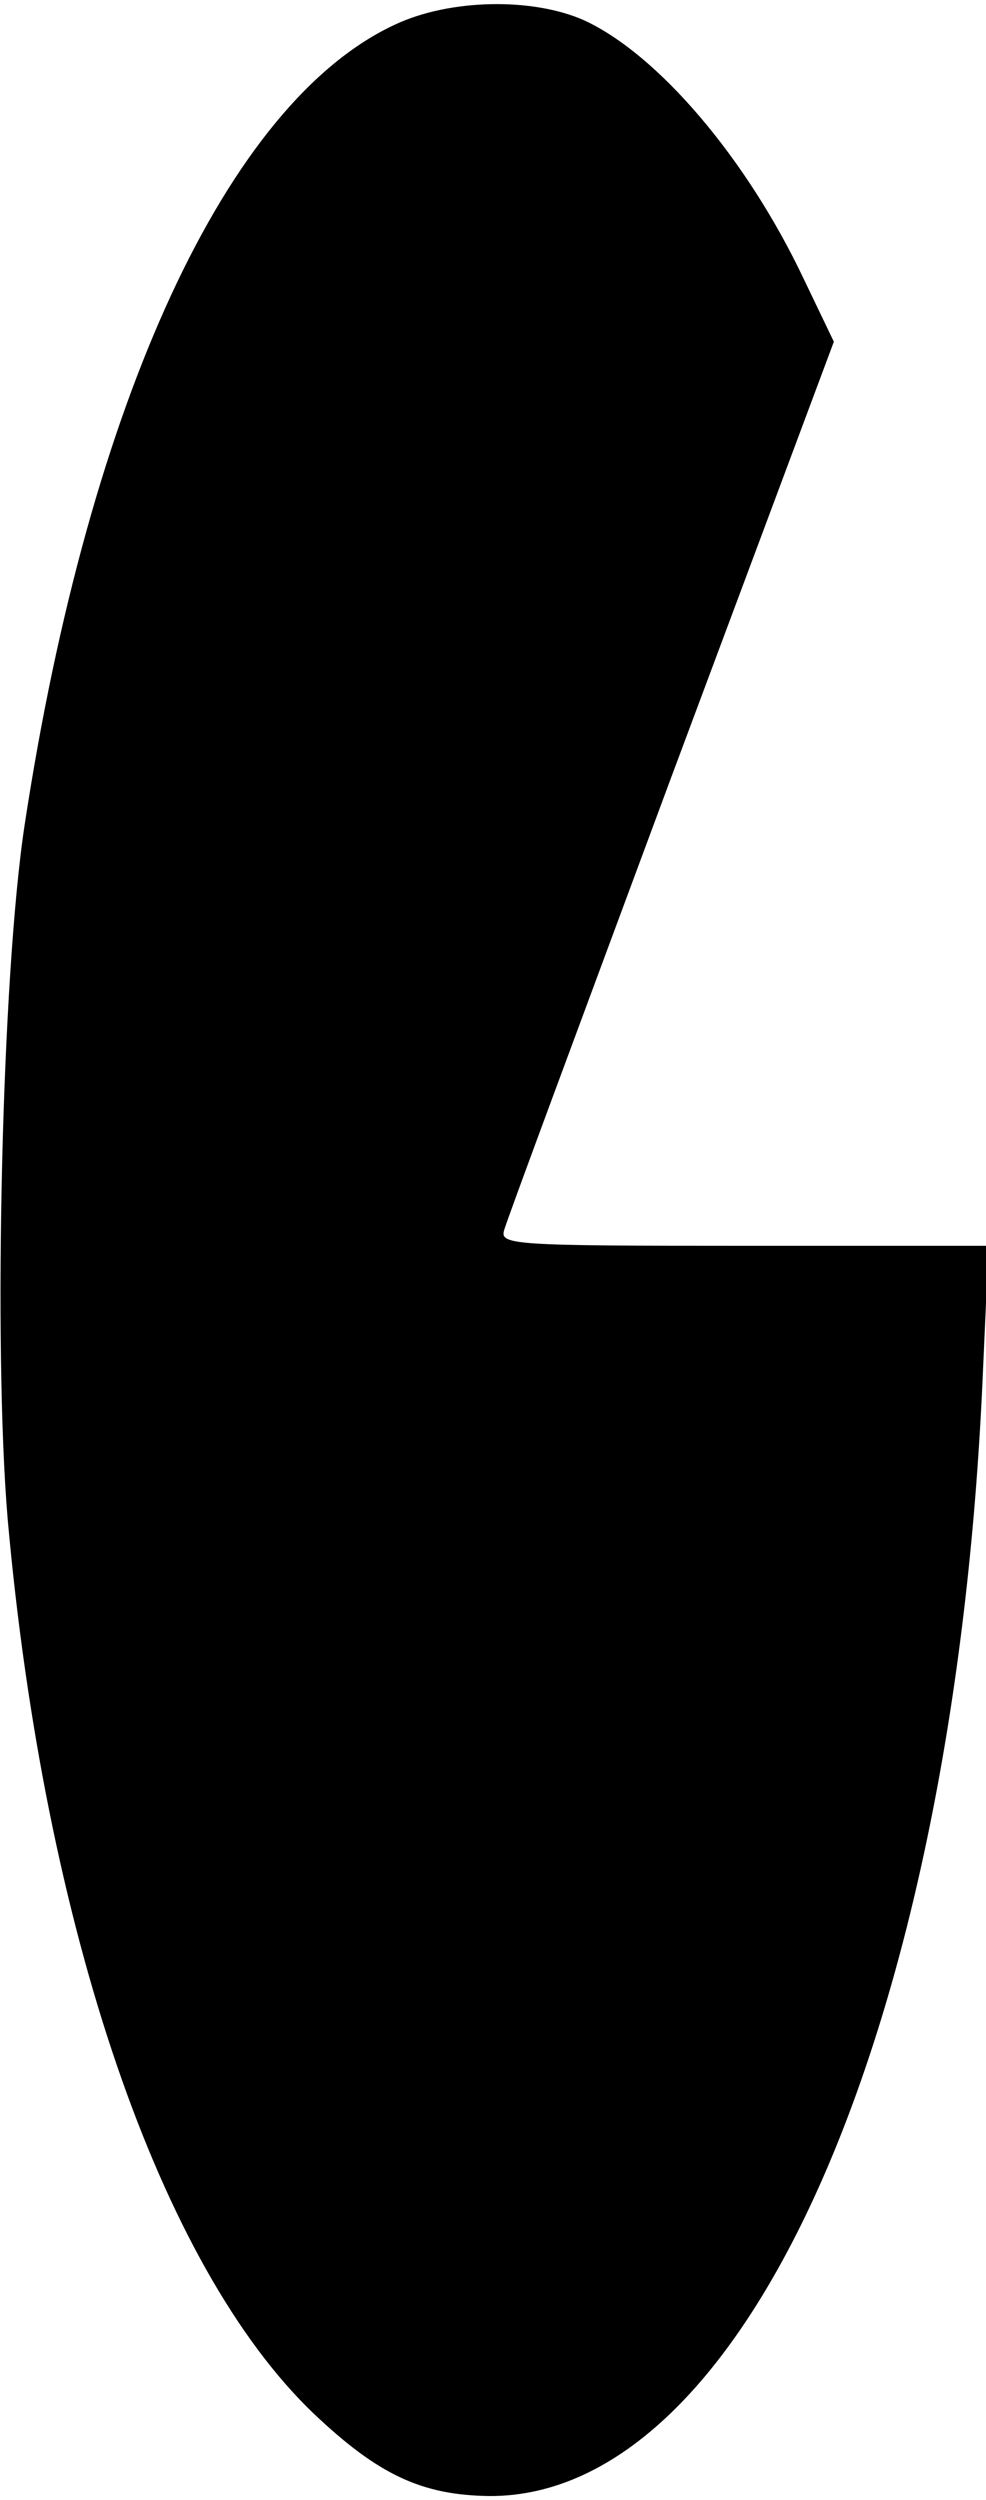 <?xml version="1.0" encoding="UTF-8" standalone="yes"?>
<svg version="1.0" xmlns="http://www.w3.org/2000/svg" width="30.568mm" height="77.463mm" viewBox="0 0 116 293" preserveAspectRatio="xMidYMid meet">
  <g transform="translate(0,293) scale(0.1,-0.1)" fill="#000000" stroke="none">
    <path d="M465 2906 c-197 -91 -360 -442 -436 -941 -27 -177 -37 -615 -20 -816
43 -482 179 -879 360 -1052 76 -72 127 -96 207 -97 302 -1 546 551 580 1313
l7 157 -288 0 c-269 0 -287 1 -282 18 2 9 91 248 196 531 l192 514 -36 75
c-67 141 -171 263 -258 303 -61 27 -158 25 -222 -5z"/>
  </g>
</svg>